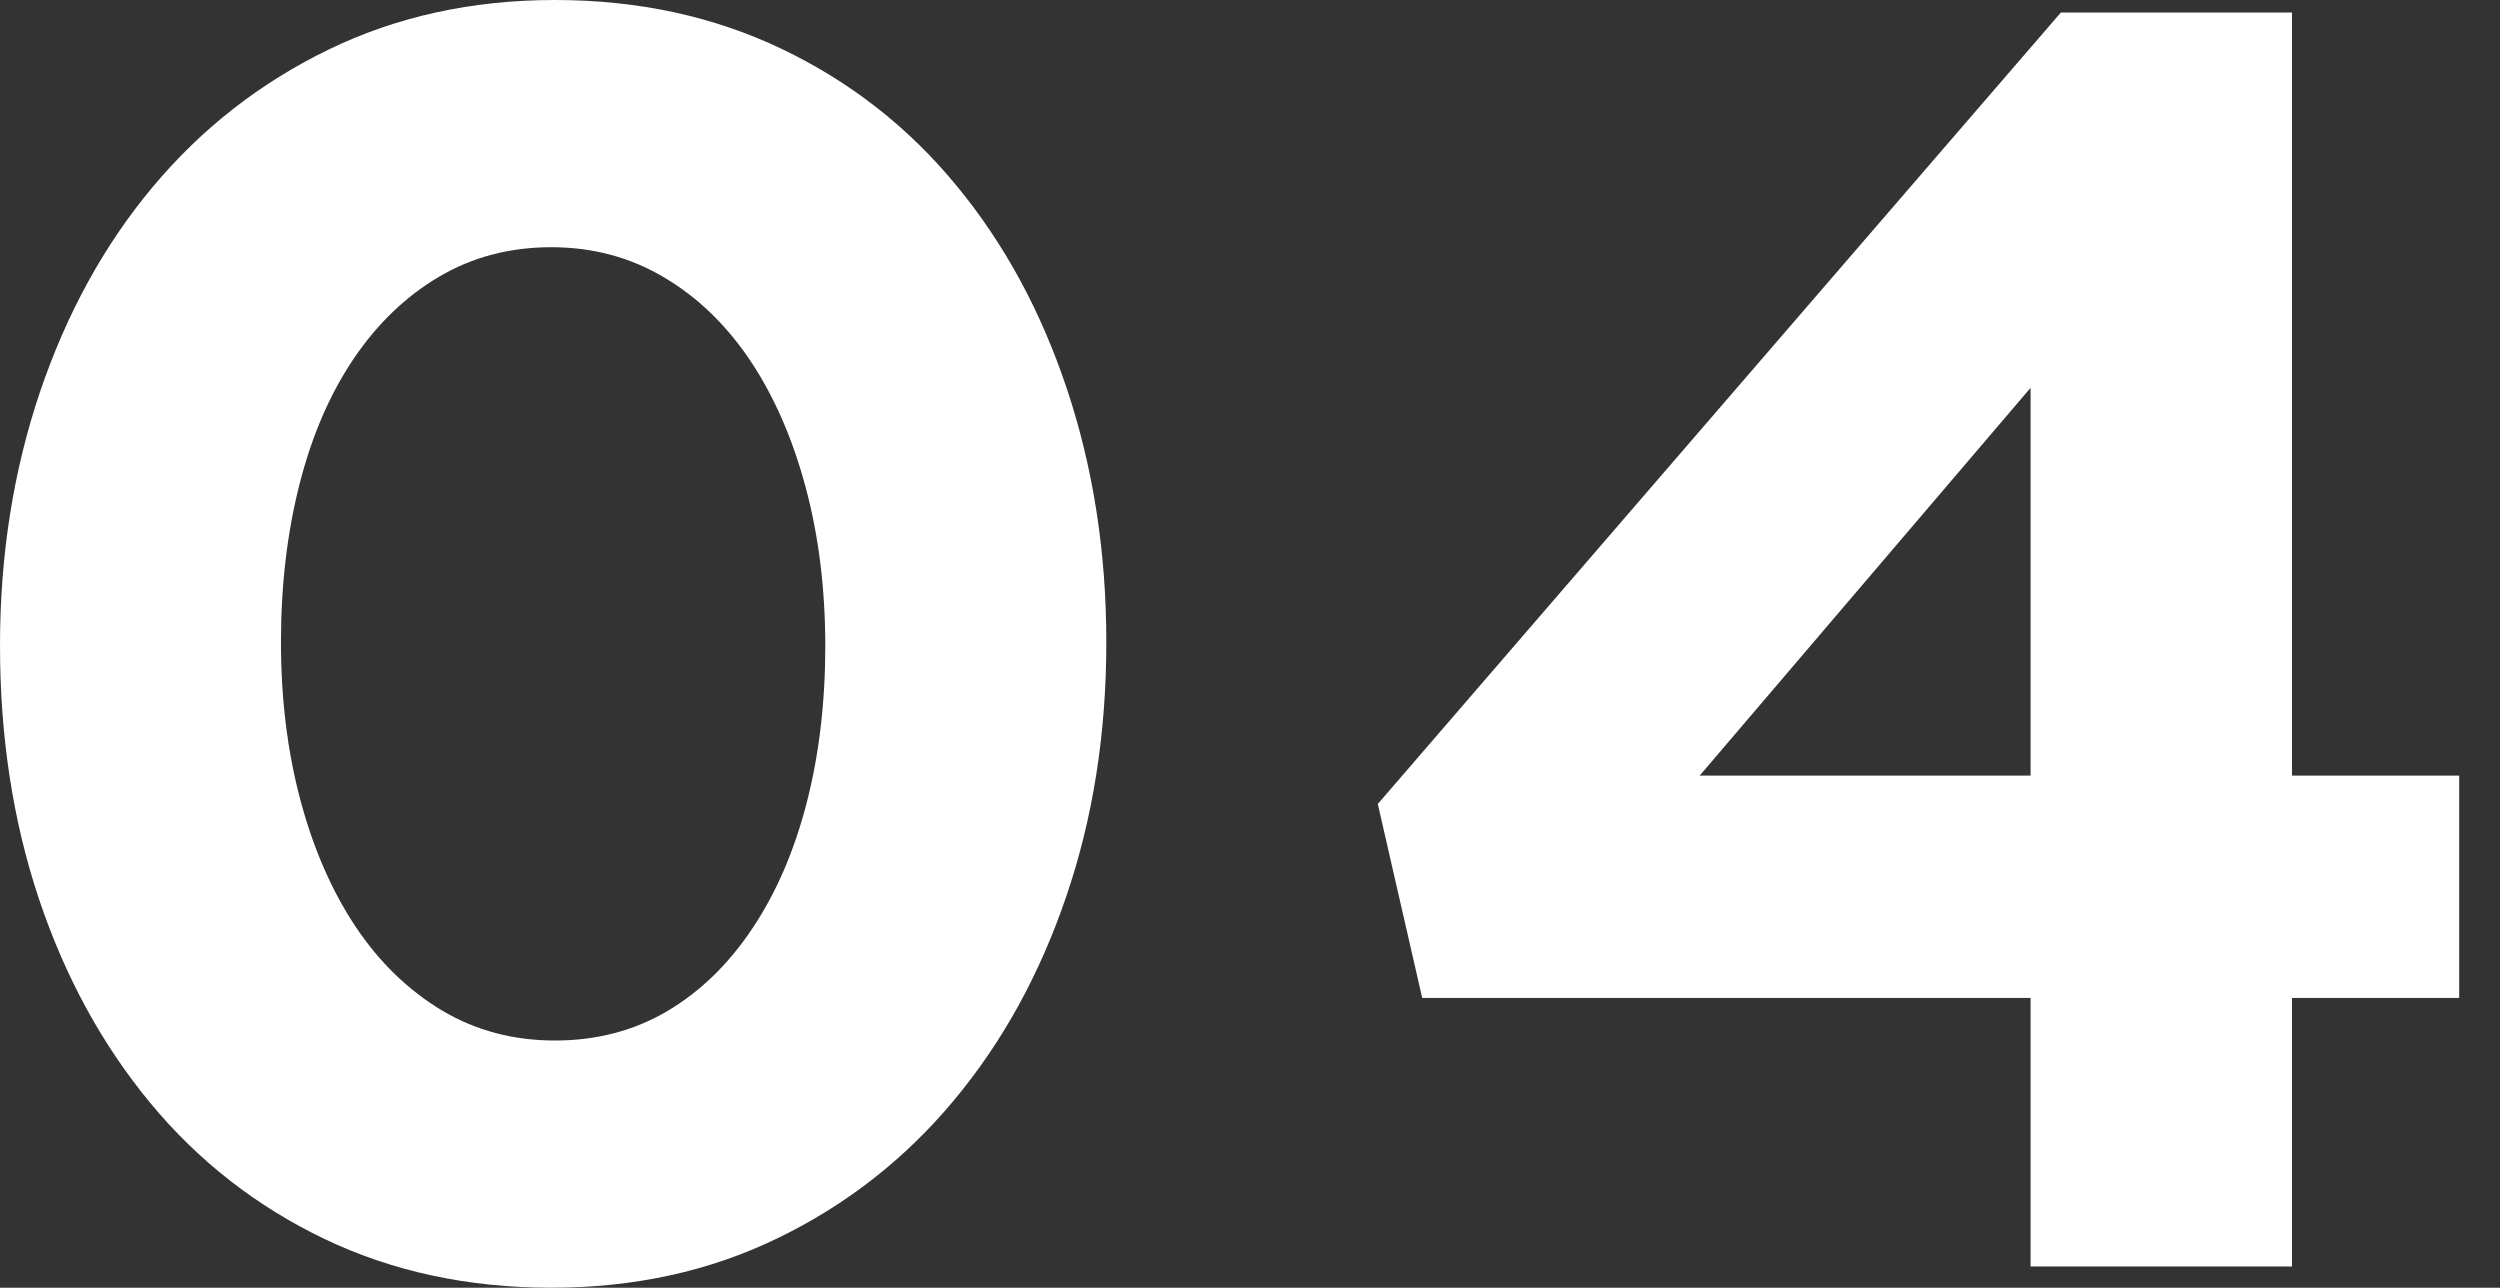 <?xml version="1.0" encoding="utf-8"?>
<!-- Generator: Adobe Illustrator 26.3.1, SVG Export Plug-In . SVG Version: 6.00 Build 0)  -->
<svg version="1.1" id="レイヤー_1" xmlns="http://www.w3.org/2000/svg" xmlns:xlink="http://www.w3.org/1999/xlink" x="0px"
	 y="0px" width="34px" height="17.513px" viewBox="0 0 34 17.513" style="enable-background:new 0 0 34 17.513;"
	 xml:space="preserve">
<rect x="0" y="0" width="34" height="17.513" fill="#333333" stroke="none"/>
<style type="text/css">
	.st0{fill:#FFFFFF;}
</style>
<g>
	<g>
		<g>
			<g>
				<g>
					<path class="st0" d="M14.501,12.192c-0.362,1.065-0.874,1.992-1.536,2.782c-0.661,0.791-1.455,1.412-2.382,1.862
						c-0.929,0.453-1.957,0.677-3.085,0.677c-1.13,0-2.158-0.22-3.085-0.663c-0.927-0.445-1.717-1.061-2.37-1.851
						c-0.654-0.791-1.158-1.715-1.512-2.77C0.177,11.172,0,10.022,0,8.78c0-1.224,0.181-2.374,0.543-3.447
						C0.906,4.262,1.417,3.331,2.079,2.54C2.74,1.75,3.536,1.128,4.463,0.677S6.418,0,7.546,0c1.13,0,2.158,0.222,3.085,0.665
						s1.719,1.061,2.37,1.851c0.654,0.789,1.158,1.717,1.512,2.782s0.533,2.209,0.533,3.435
						C15.046,9.975,14.865,11.127,14.501,12.192z M10.957,6.628c-0.177-0.661-0.427-1.234-0.75-1.719
						C9.884,4.427,9.495,4.047,9.034,3.774C8.575,3.5,8.062,3.362,7.498,3.362c-0.565,0-1.073,0.134-1.524,0.4
						C5.522,4.028,5.136,4.398,4.813,4.874C4.49,5.351,4.244,5.918,4.075,6.579c-0.169,0.661-0.254,1.38-0.254,2.154
						s0.089,1.492,0.266,2.154c0.177,0.661,0.427,1.232,0.75,1.717c0.323,0.484,0.715,0.862,1.173,1.138
						c0.461,0.274,0.973,0.409,1.536,0.409c0.565,0,1.073-0.132,1.526-0.398c0.451-0.266,0.837-0.642,1.16-1.126
						c0.323-0.482,0.569-1.051,0.738-1.705c0.169-0.654,0.254-1.366,0.254-2.142C11.223,8.006,11.135,7.29,10.957,6.628z"/>
					<path class="st0" d="M31.171,0.169v10.379h2.274v3.024h-2.274v3.652h-3.555v-3.652h-8.274l-0.604-2.638l9.29-10.764H31.171z
						 M27.616,5.274l-4.5,5.274h4.5V5.274z"/>
				</g>
			</g>
		</g>
	</g>
</g>
</svg>
